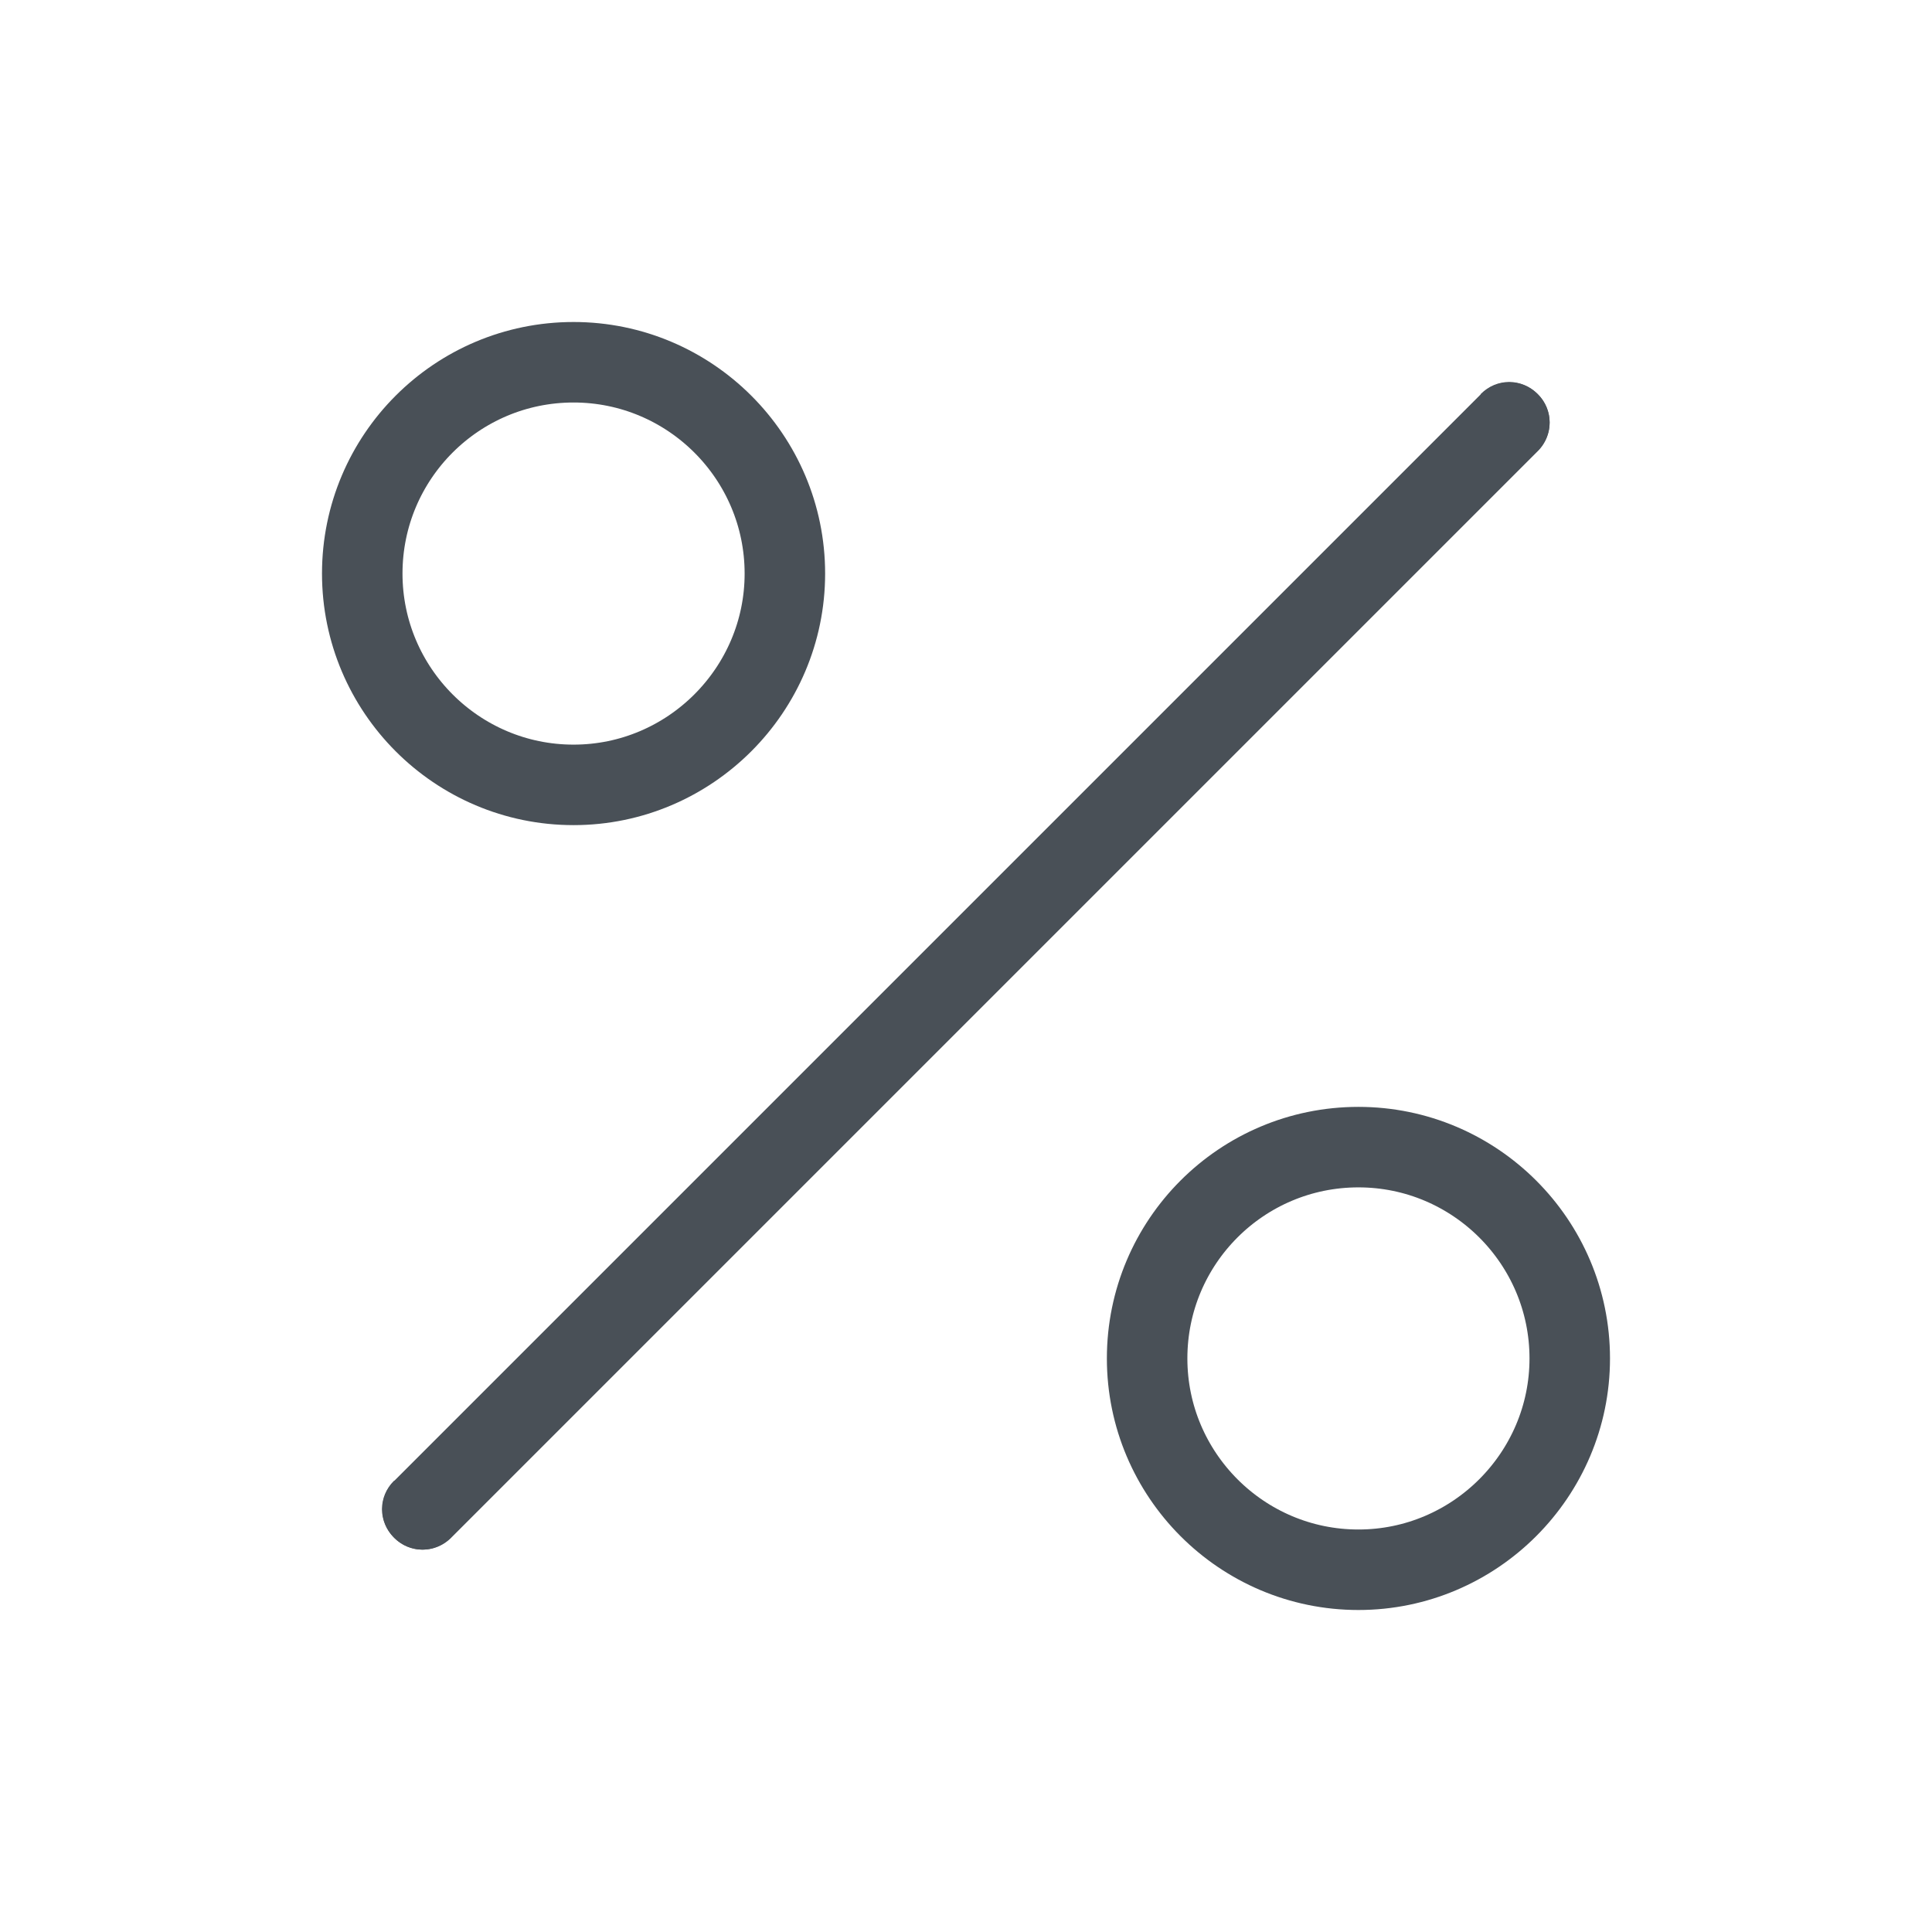 <svg viewBox="0 0 48 48" fill="none" xmlns="http://www.w3.org/2000/svg" xmlns:xlink="http://www.w3.org/1999/xlink">
    <defs>
        <clipPath id="clip4747_3960">
            <rect id="Percent" rx="-0.062" width="47.875" height="47.875" transform="translate(0.062 0.062)" fill="white" fill-opacity="0"/>
        </clipPath>
    </defs>
    <rect id="Percent" rx="-0.062" width="47.875" height="47.875" transform="translate(0.062 0.062)" fill="#FFFFFF" fill-opacity="0"/>
    <g clip-path="url(#clip4747_3960)">
        <path id="Vector" d="M36.79 9.82L36.79 9.79C37.18 9.39 37.81 9.39 38.2 9.79C38.6 10.18 38.6 10.81 38.2 11.2L38.17 11.2L36.79 9.82ZM11.2 38.17L11.2 38.2C10.81 38.6 10.18 38.6 9.79 38.2C9.39 37.81 9.39 37.18 9.79 36.79L9.82 36.79L11.2 38.17Z" fill="#495057" fill-opacity="1" fill-rule="nonzero"/>
        <path id="Vector" d="M37.5 10.5L10.5 37.5" stroke="#495057" stroke-opacity="1" stroke-width="2" stroke-linejoin="round" stroke-linecap="round"/>
        <path id="Vector" d="M14.25 19.5C11.35 19.5 9 17.14 9 14.25C9 11.35 11.35 9 14.25 9C17.14 9 19.5 11.35 19.5 14.25C19.5 17.14 17.14 19.5 14.25 19.5Z" stroke="#495057" stroke-opacity="1" stroke-width="2" stroke-linejoin="round"/>
        <path id="Vector" d="M33.75 39C30.85 39 28.5 36.64 28.5 33.75C28.5 30.85 30.85 28.5 33.75 28.5C36.64 28.5 39 30.85 39 33.75C39 36.64 36.64 39 33.75 39Z" stroke="#495057" stroke-opacity="1" stroke-width="2" stroke-linejoin="round"/>
    </g>
</svg>

